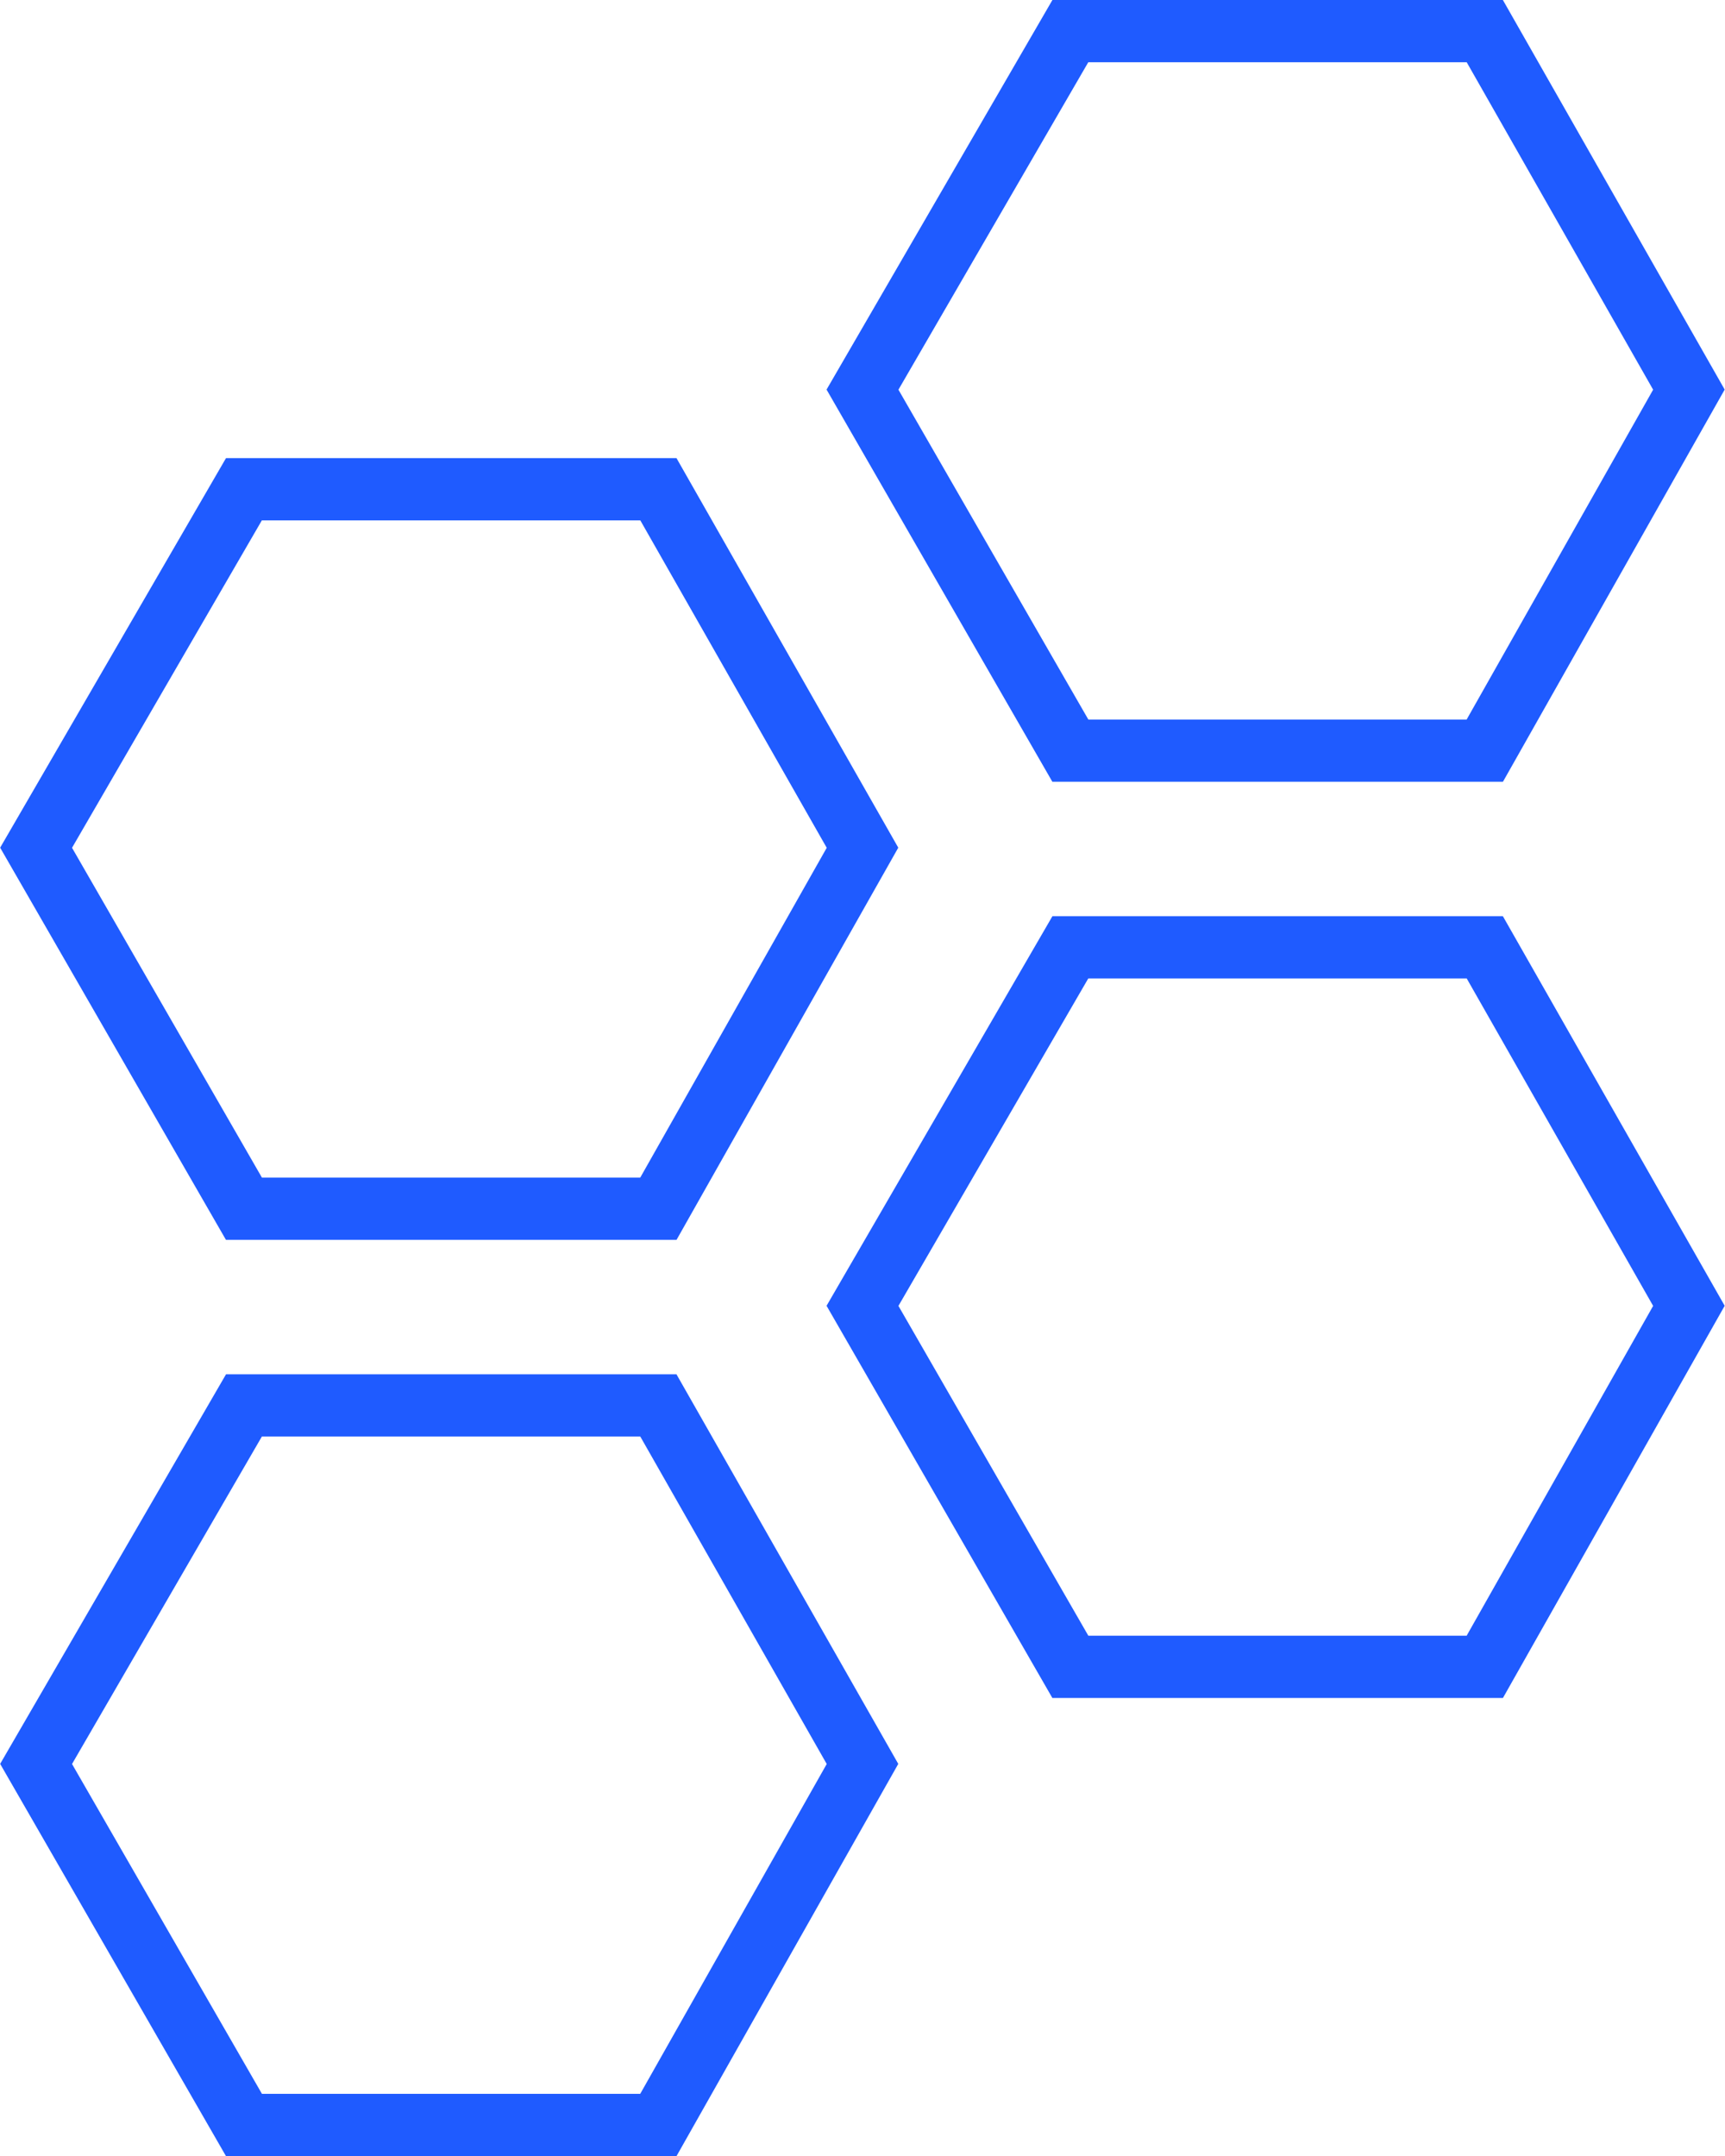 <?xml version="1.0" encoding="UTF-8"?> <svg xmlns="http://www.w3.org/2000/svg" width="2772" height="3464" viewBox="0 0 2772 3464" fill="none"> <path d="M2386 50H1720L1386 626L1720 1206H2386L2714 626L2386 50Z" stroke="#1F5BFF" stroke-width="100"></path> <path d="M1058 786H392L58 1362L392 1942H1058L1386 1362L1058 786Z" stroke="#1F5BFF" stroke-width="100"></path> <path d="M2386 1522H1720L1386 2098L1720 2678H2386L2714 2098L2386 1522Z" stroke="#1F5BFF" stroke-width="100"></path> <path d="M1058 2258H392L58 2834L392 3414H1058L1386 2834L1058 2258Z" stroke="#1F5BFF" stroke-width="100"></path> </svg> 